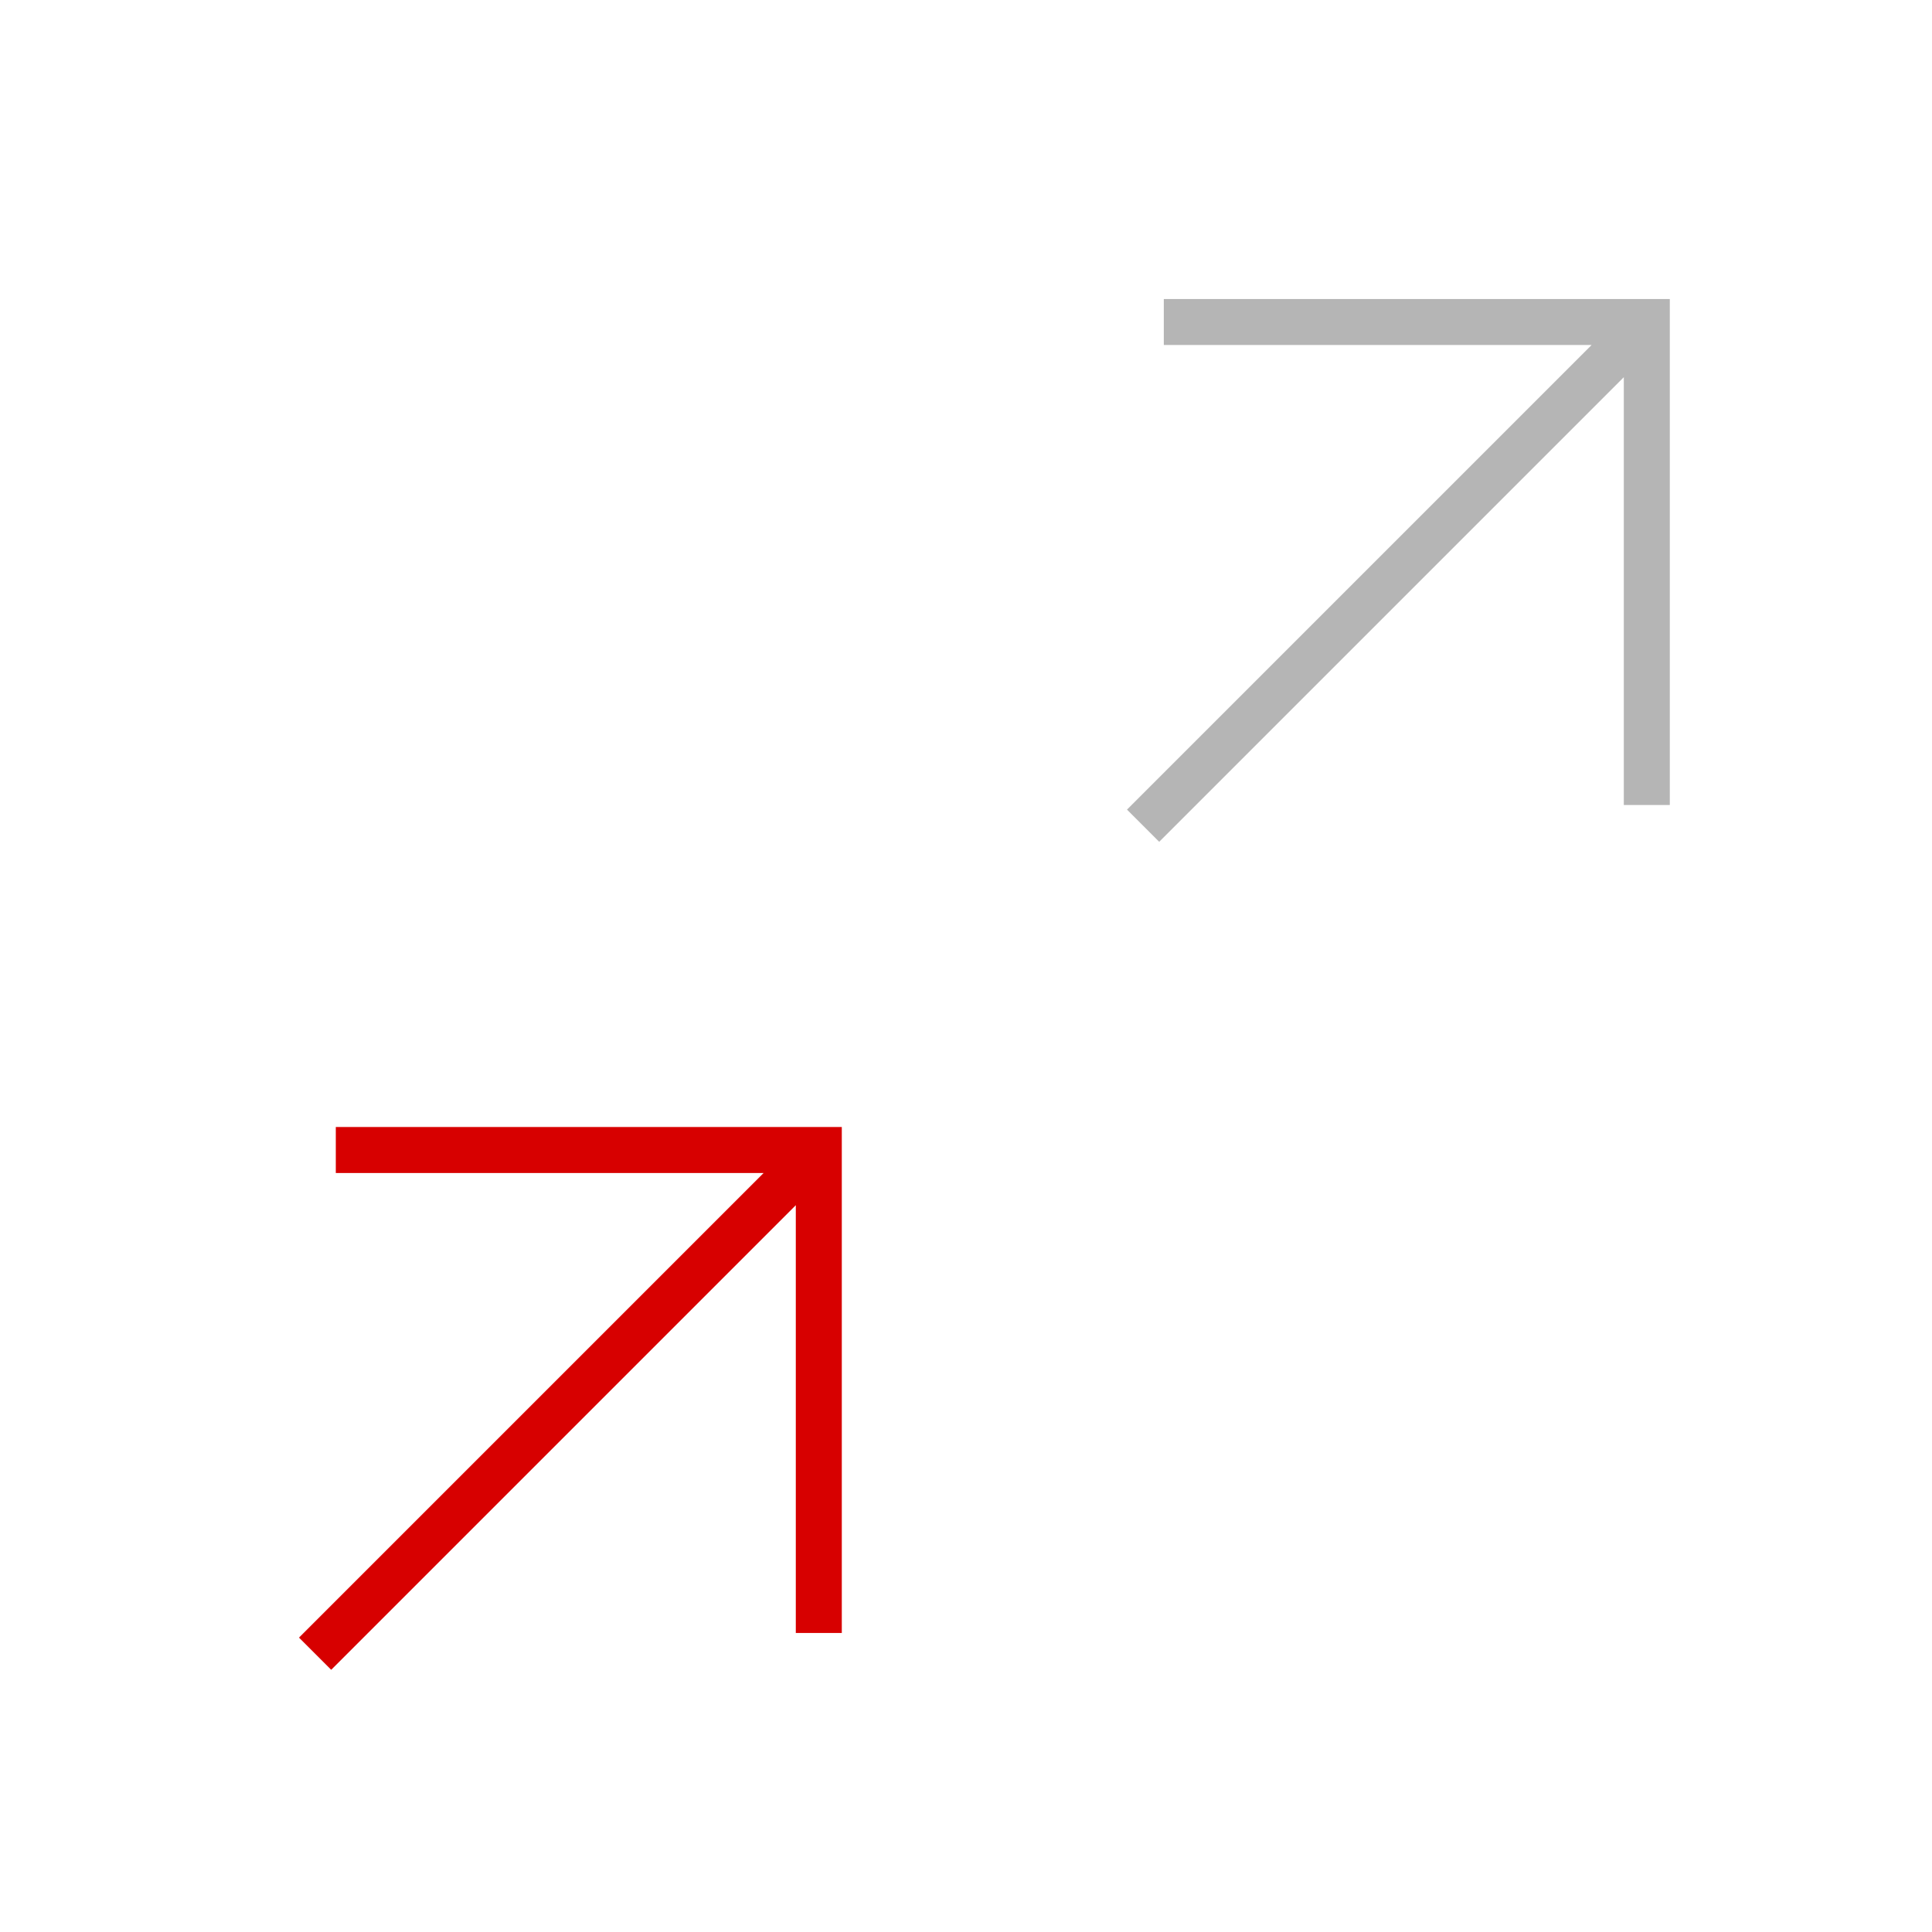 <svg xmlns="http://www.w3.org/2000/svg" xmlns:xlink="http://www.w3.org/1999/xlink" id="Capa_1" viewBox="0 0 42 42"><defs><style>      .st0 {        fill: none;      }      .st1 {        clip-path: url(#clippath-1);      }      .st2 {        fill: #d70000;      }      .st3 {        clip-path: url(#clippath);      }      .st4 {        fill: #b5b5b5;      }    </style><clipPath id="clippath"><rect class="st0" x="18" width="24" height="24"></rect></clipPath><clipPath id="clippath-1"><rect class="st0" x="0" y="18" width="24" height="24"></rect></clipPath></defs><g class="st3"><g id="arrow-right-short"><path id="arrow_outward" class="st4" d="M25.2,18.3l-.7-.7,10.1-10.1h-9.3v-1h11v11h-1v-9.3l-10.1,10.1Z"></path></g></g><g class="st1"><g id="arrow-right-short1" data-name="arrow-right-short"><path id="arrow_outward1" data-name="arrow_outward" class="st2" d="M7.2,36.3l-.7-.7,10.1-10.1H7.3v-1h11v11h-1v-9.3l-10.1,10.1Z"></path></g></g></svg>